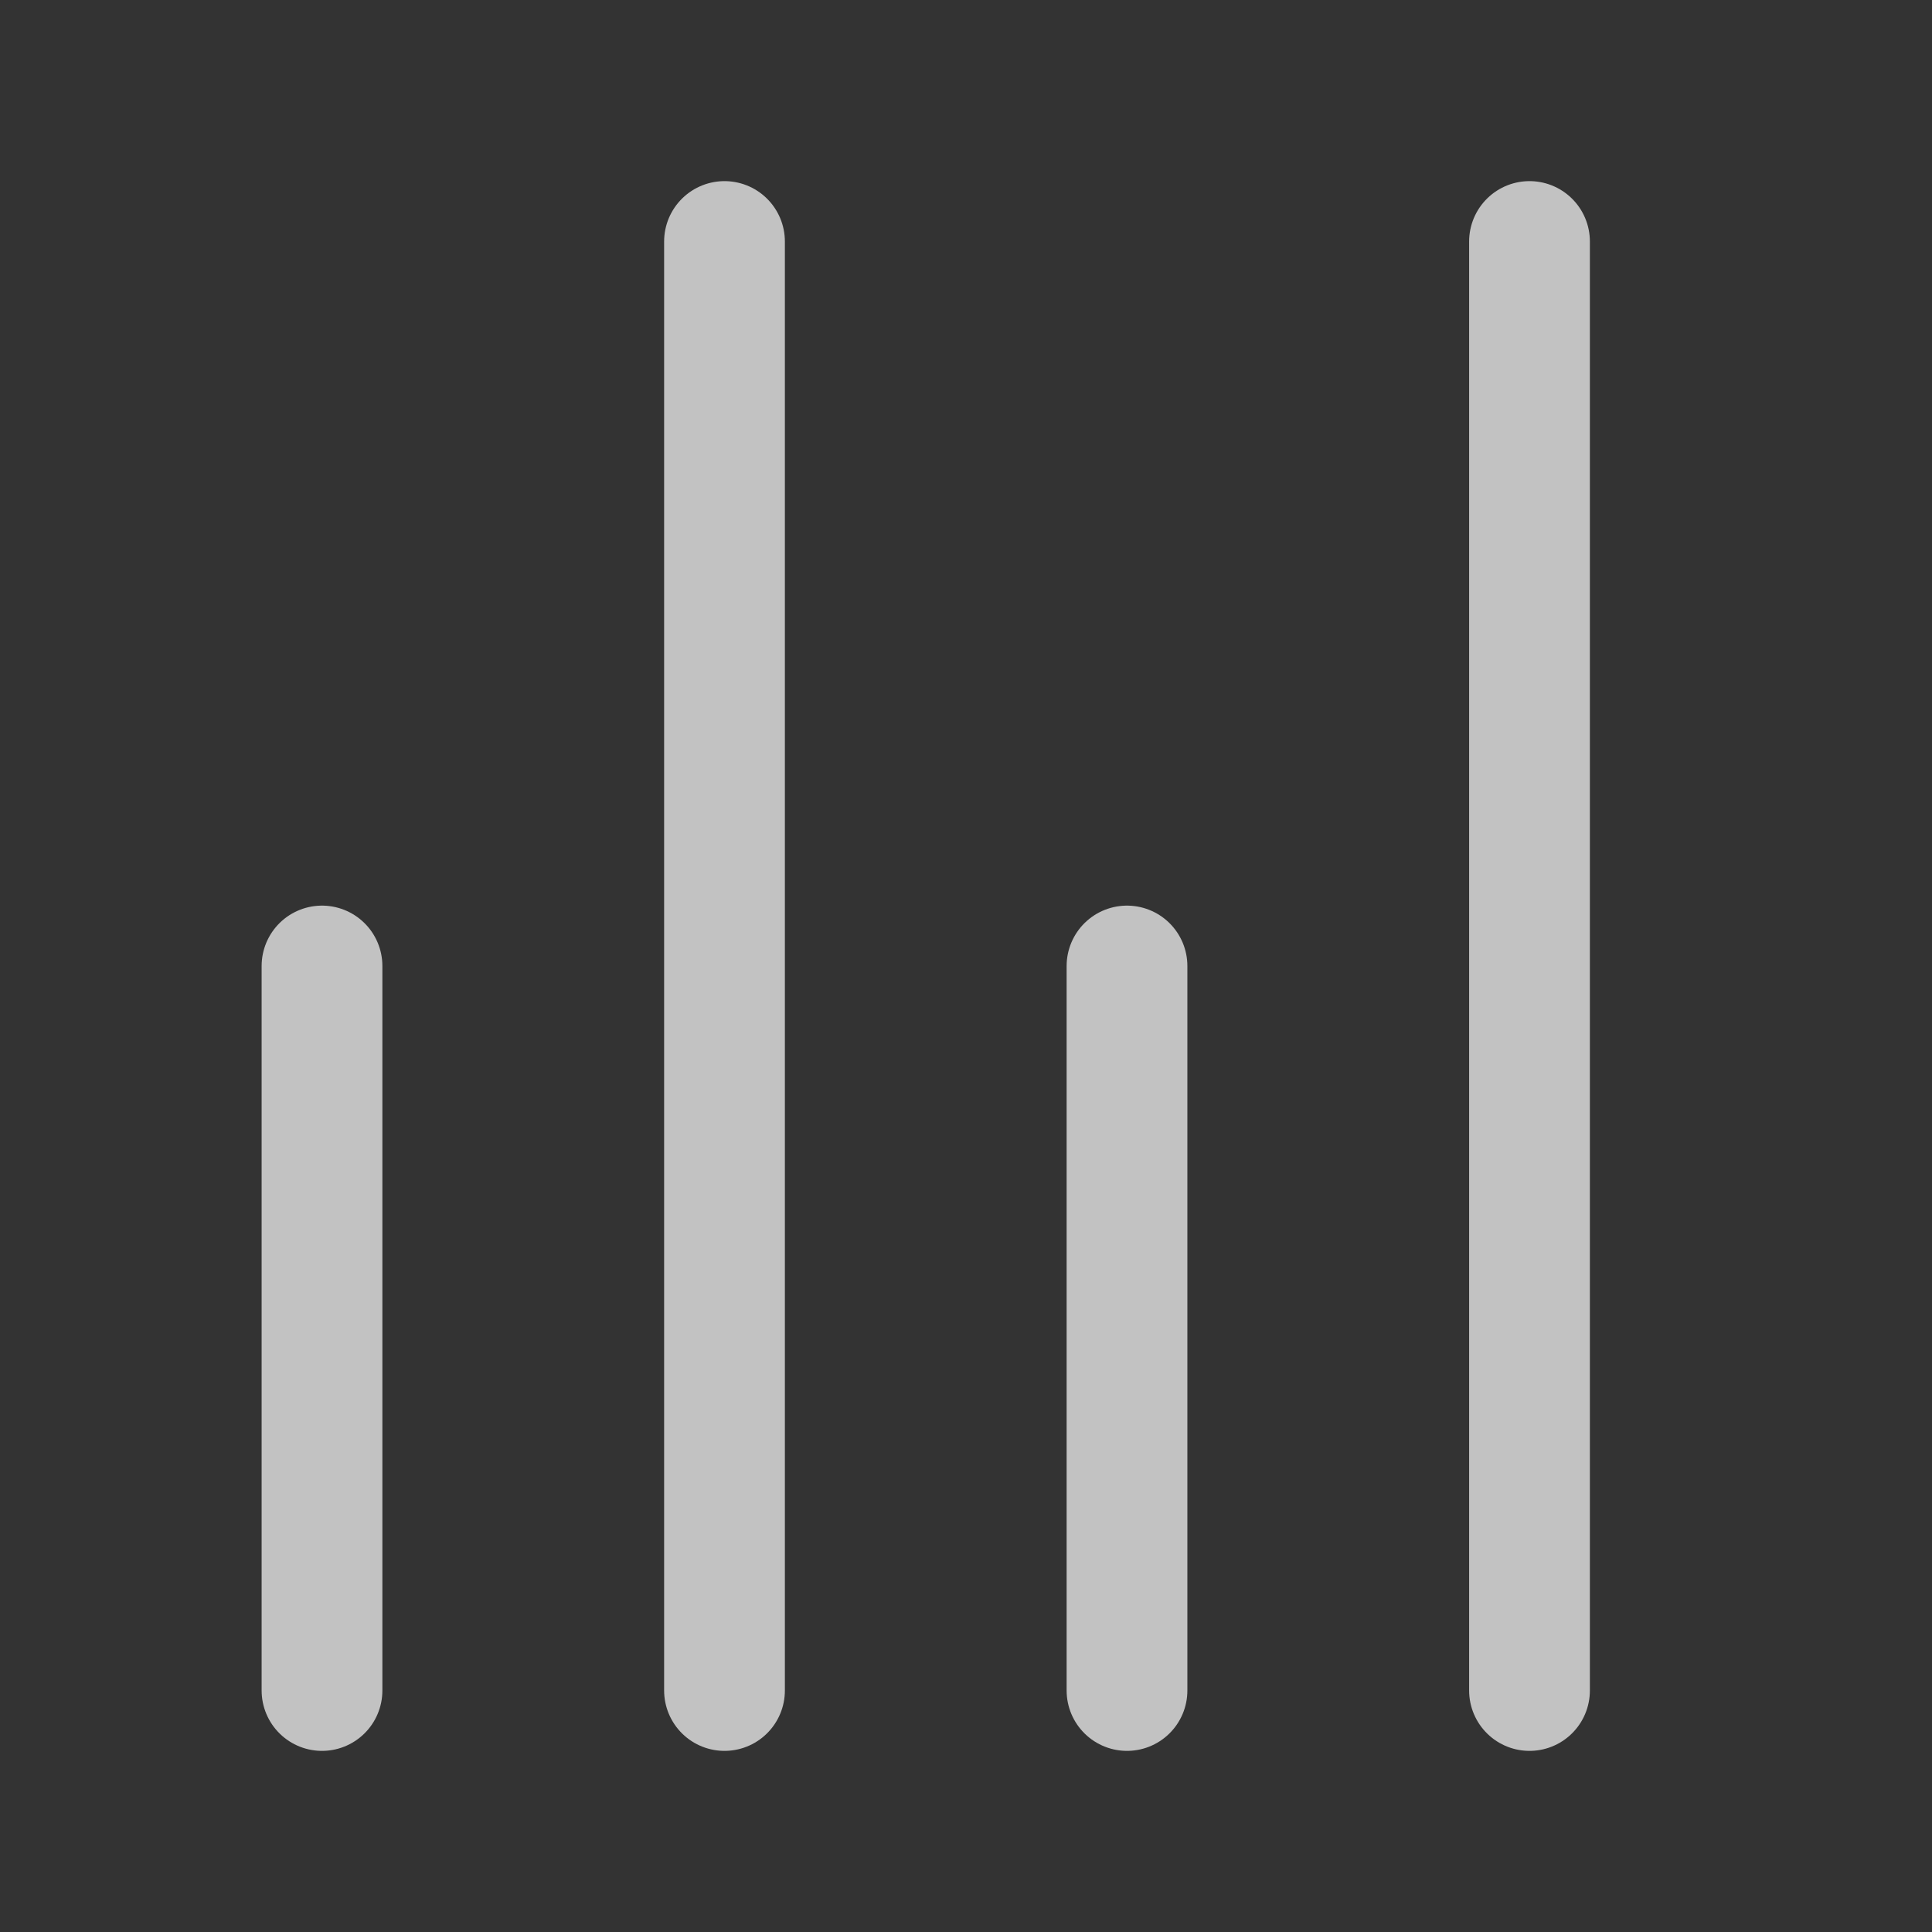 <svg width="24" height="24" viewBox="0 0 24 24" fill="none" xmlns="http://www.w3.org/2000/svg">
<rect x="0" y="0" width="24" height="24" fill="#333333" stroke="none"/>
<g opacity="0.7">
<path d="M19 3L19 21" stroke="white" stroke-width="1.5" stroke-linecap="round" stroke-linejoin="round"/>
<path d="M14 12L14 21" stroke="white" stroke-width="1.5" stroke-linecap="round" stroke-linejoin="round"/>
<path d="M9 3L9 21" stroke="white" stroke-width="1.5" stroke-linecap="round" stroke-linejoin="round"/>
<path d="M4 12L4 21" stroke="white" stroke-width="1.5" stroke-linecap="round" stroke-linejoin="round"/>
</g>
</svg>
